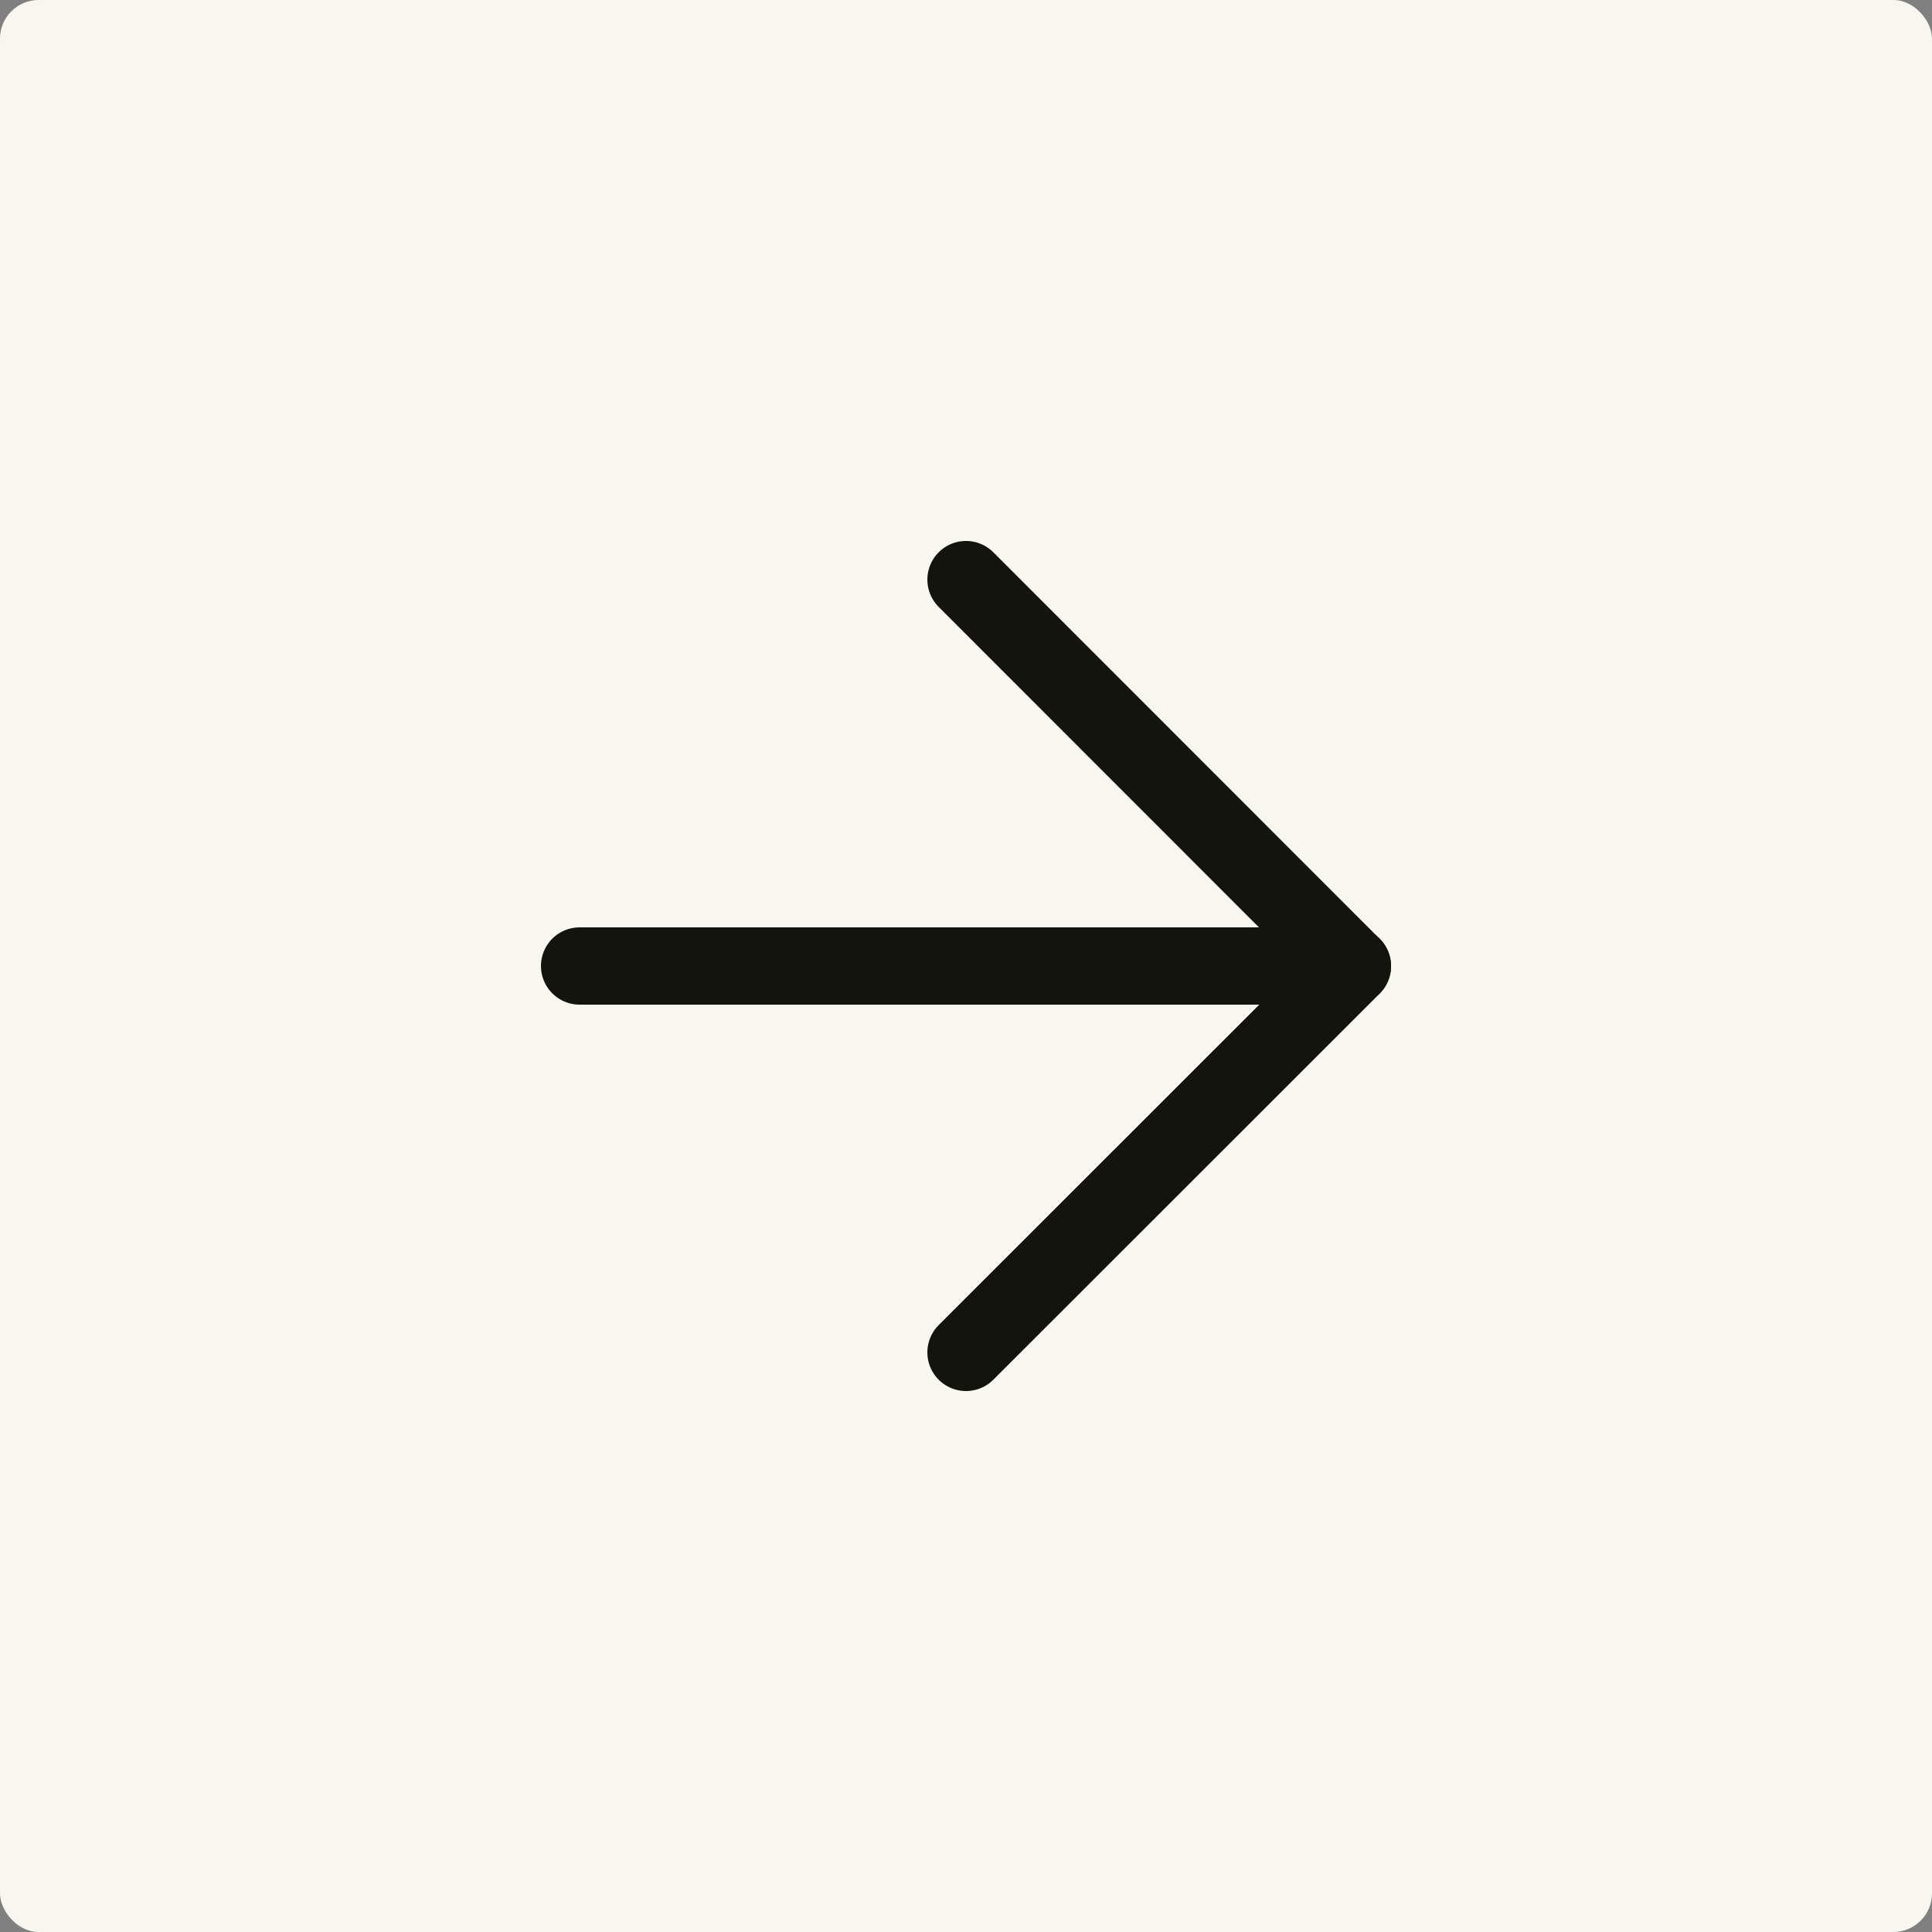 <svg width="50" height="50" viewBox="0 0 50 50" fill="none" xmlns="http://www.w3.org/2000/svg">
<rect x="0" y="0" width="50" height="50" fill="#808080" stroke="none"/>
<g id="Flecha 2">
<rect id="Rectangle 713" width="50" height="50" rx="1" fill="#F7F7F0"/>
<path id="Vector" d="M25 15L35 25.005L25 35" stroke="#14140F" stroke-width="2" stroke-linecap="round" stroke-linejoin="round"/>
<path id="Vector_2" d="M35 25L15 25" stroke="#14140F" stroke-width="2" stroke-linecap="round" stroke-linejoin="round"/>
</g>
</svg>
